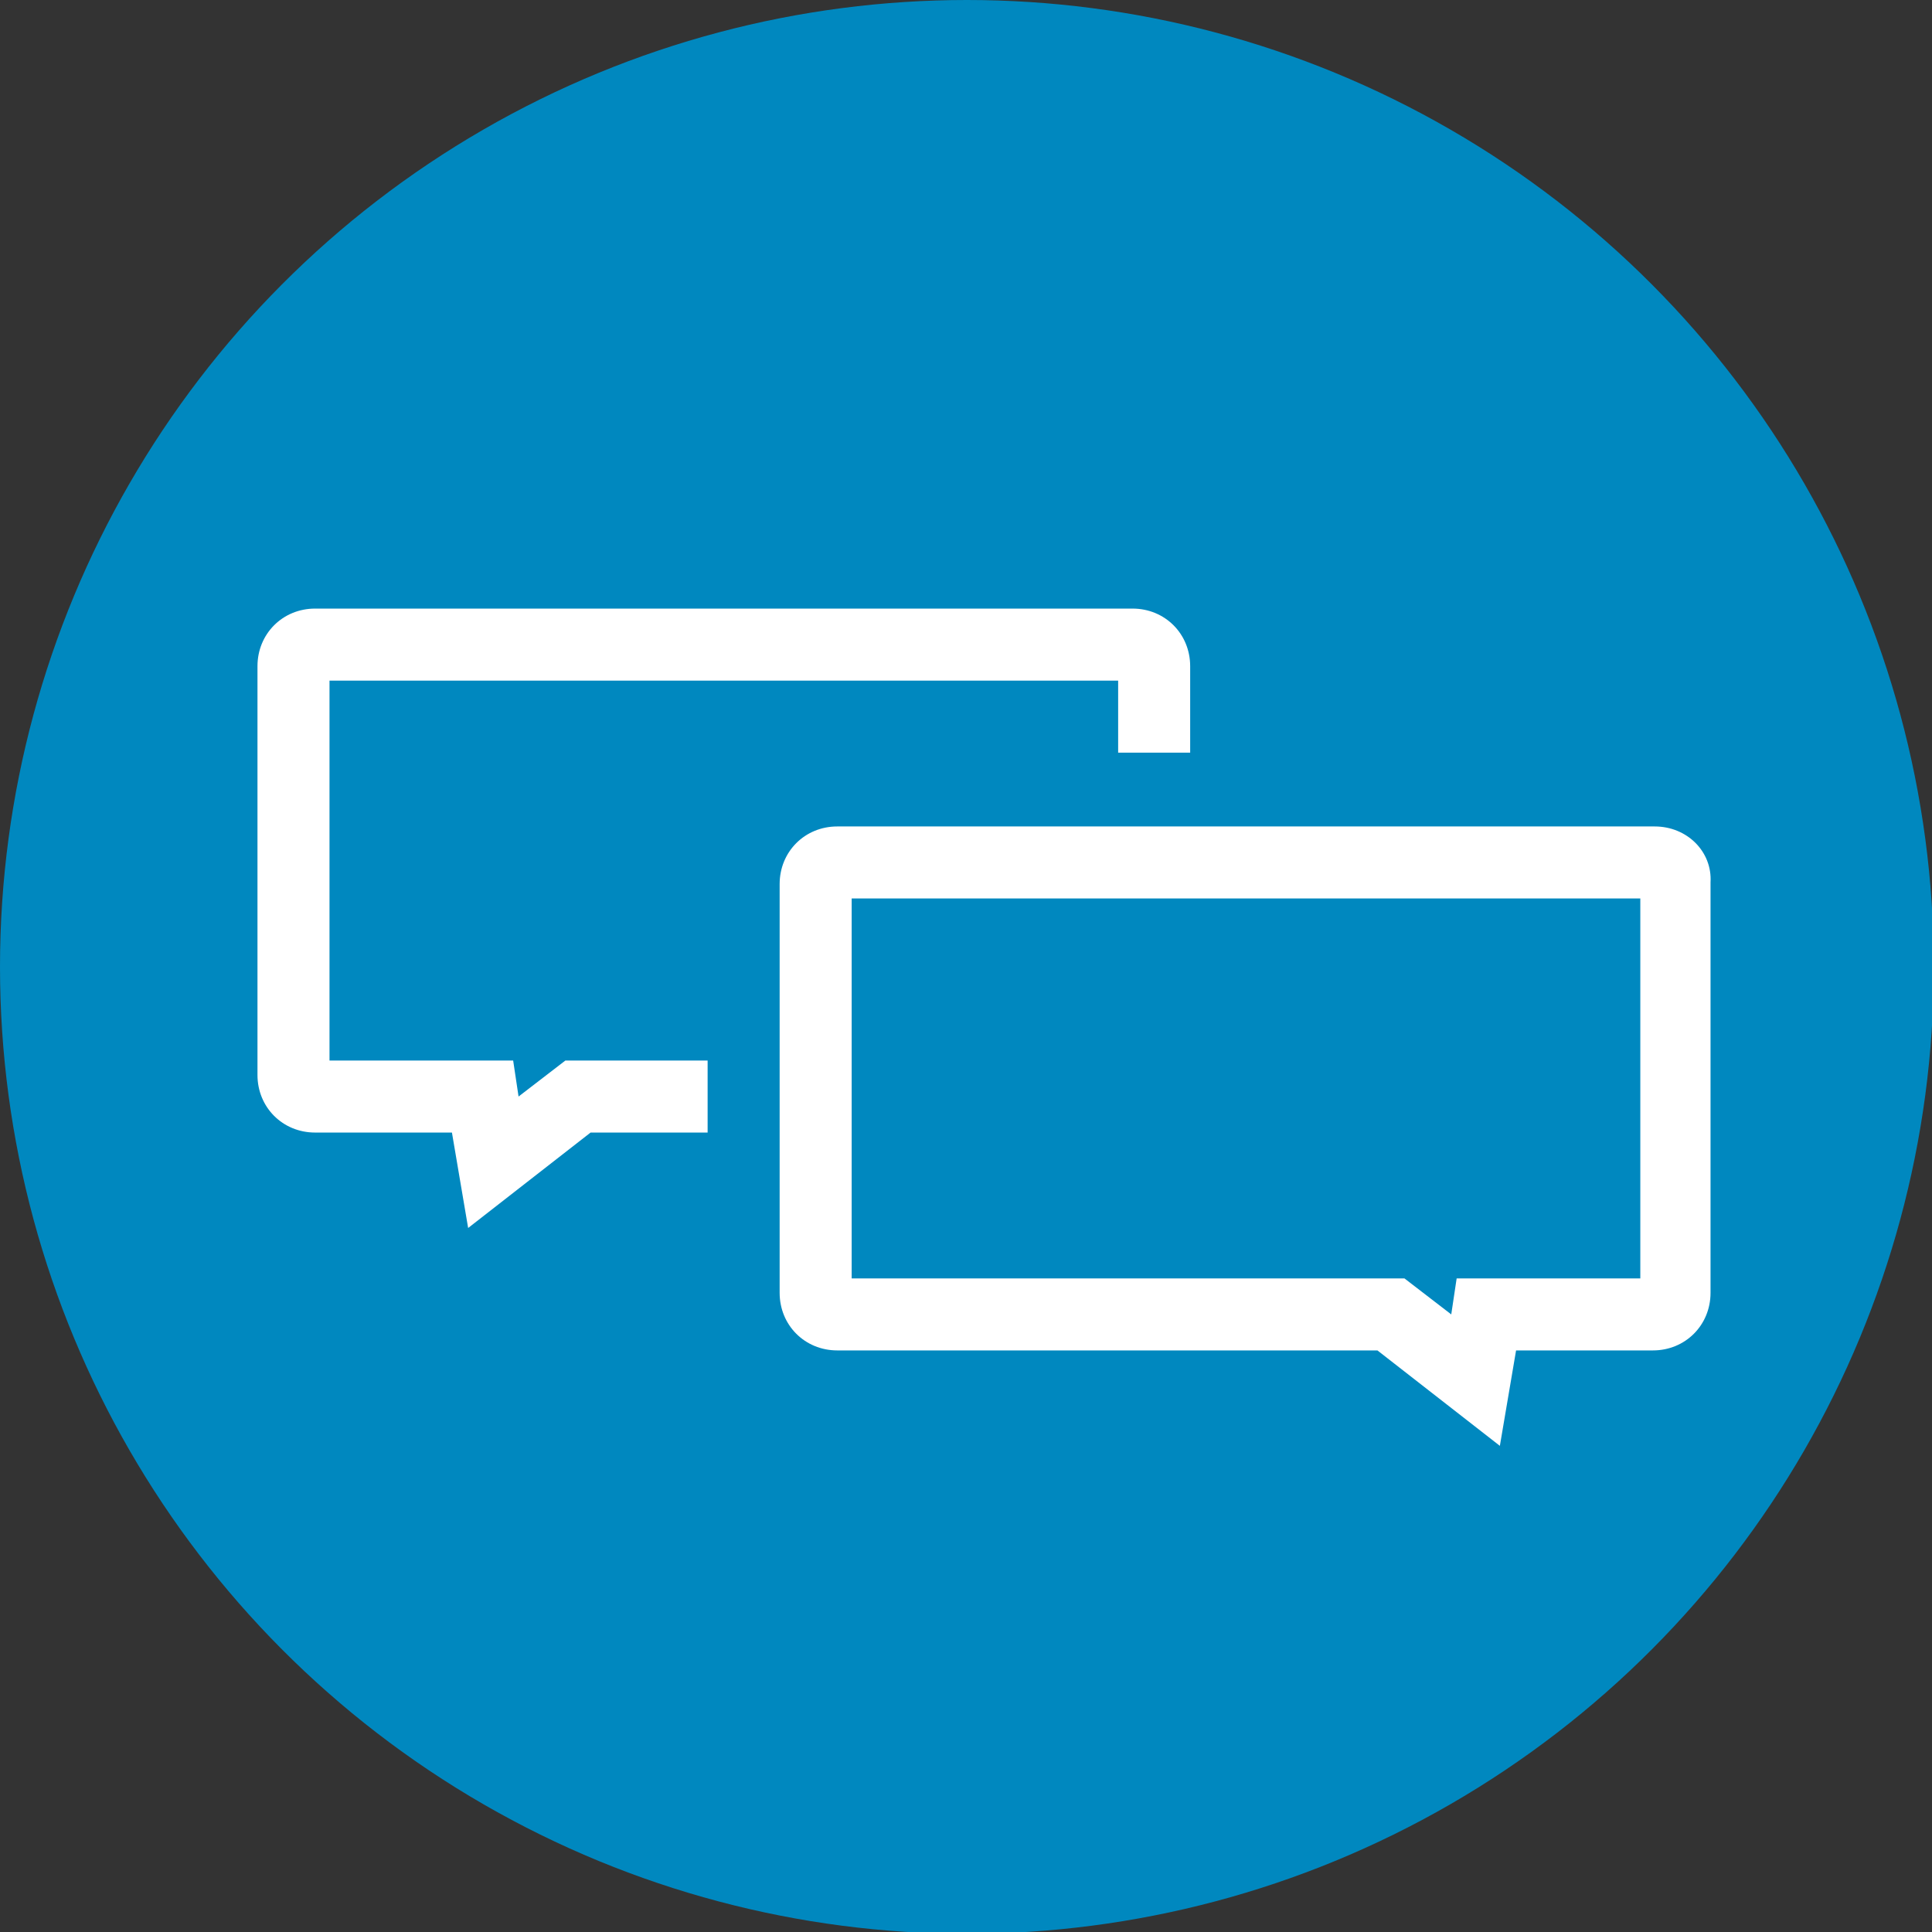<svg xmlns="http://www.w3.org/2000/svg" viewBox="0 0 107.3 107.3"><rect x="0" y="0" width="107.3" height="107.3" fill="#333333" stroke="none"/><circle fill="#0088BF" cx="53.7" cy="53.7" r="53.7"/><path fill="#FFFFFF" d="M39.3,58.9h-7.9l-2.6,2l-0.3-2H18.3V37.8h43.8v4h4V37c0-1.8-1.4-3.2-3.2-3.2H17.5c-1.8,0-3.2,1.4-3.2,3.2v22.7c0,1.8,1.4,3.2,3.2,3.2h7.6l0.9,5.3l6.8-5.3h6.5V58.9z"/><path fill="#FFFFFF" d="M91.9,45.9H46.5c-1.8,0-3.2,1.4-3.2,3.2v22.7c0,1.8,1.4,3.2,3.2,3.2h30l6.8,5.3l0.9-5.3h7.6c1.8,0,3.2-1.4,3.2-3.2V49C95.1,47.3,93.7,45.9,91.9,45.9z M91.1,71H80.9l-0.3,2l-2.6-2H47.3V49.9h43.8V71z"/></svg>